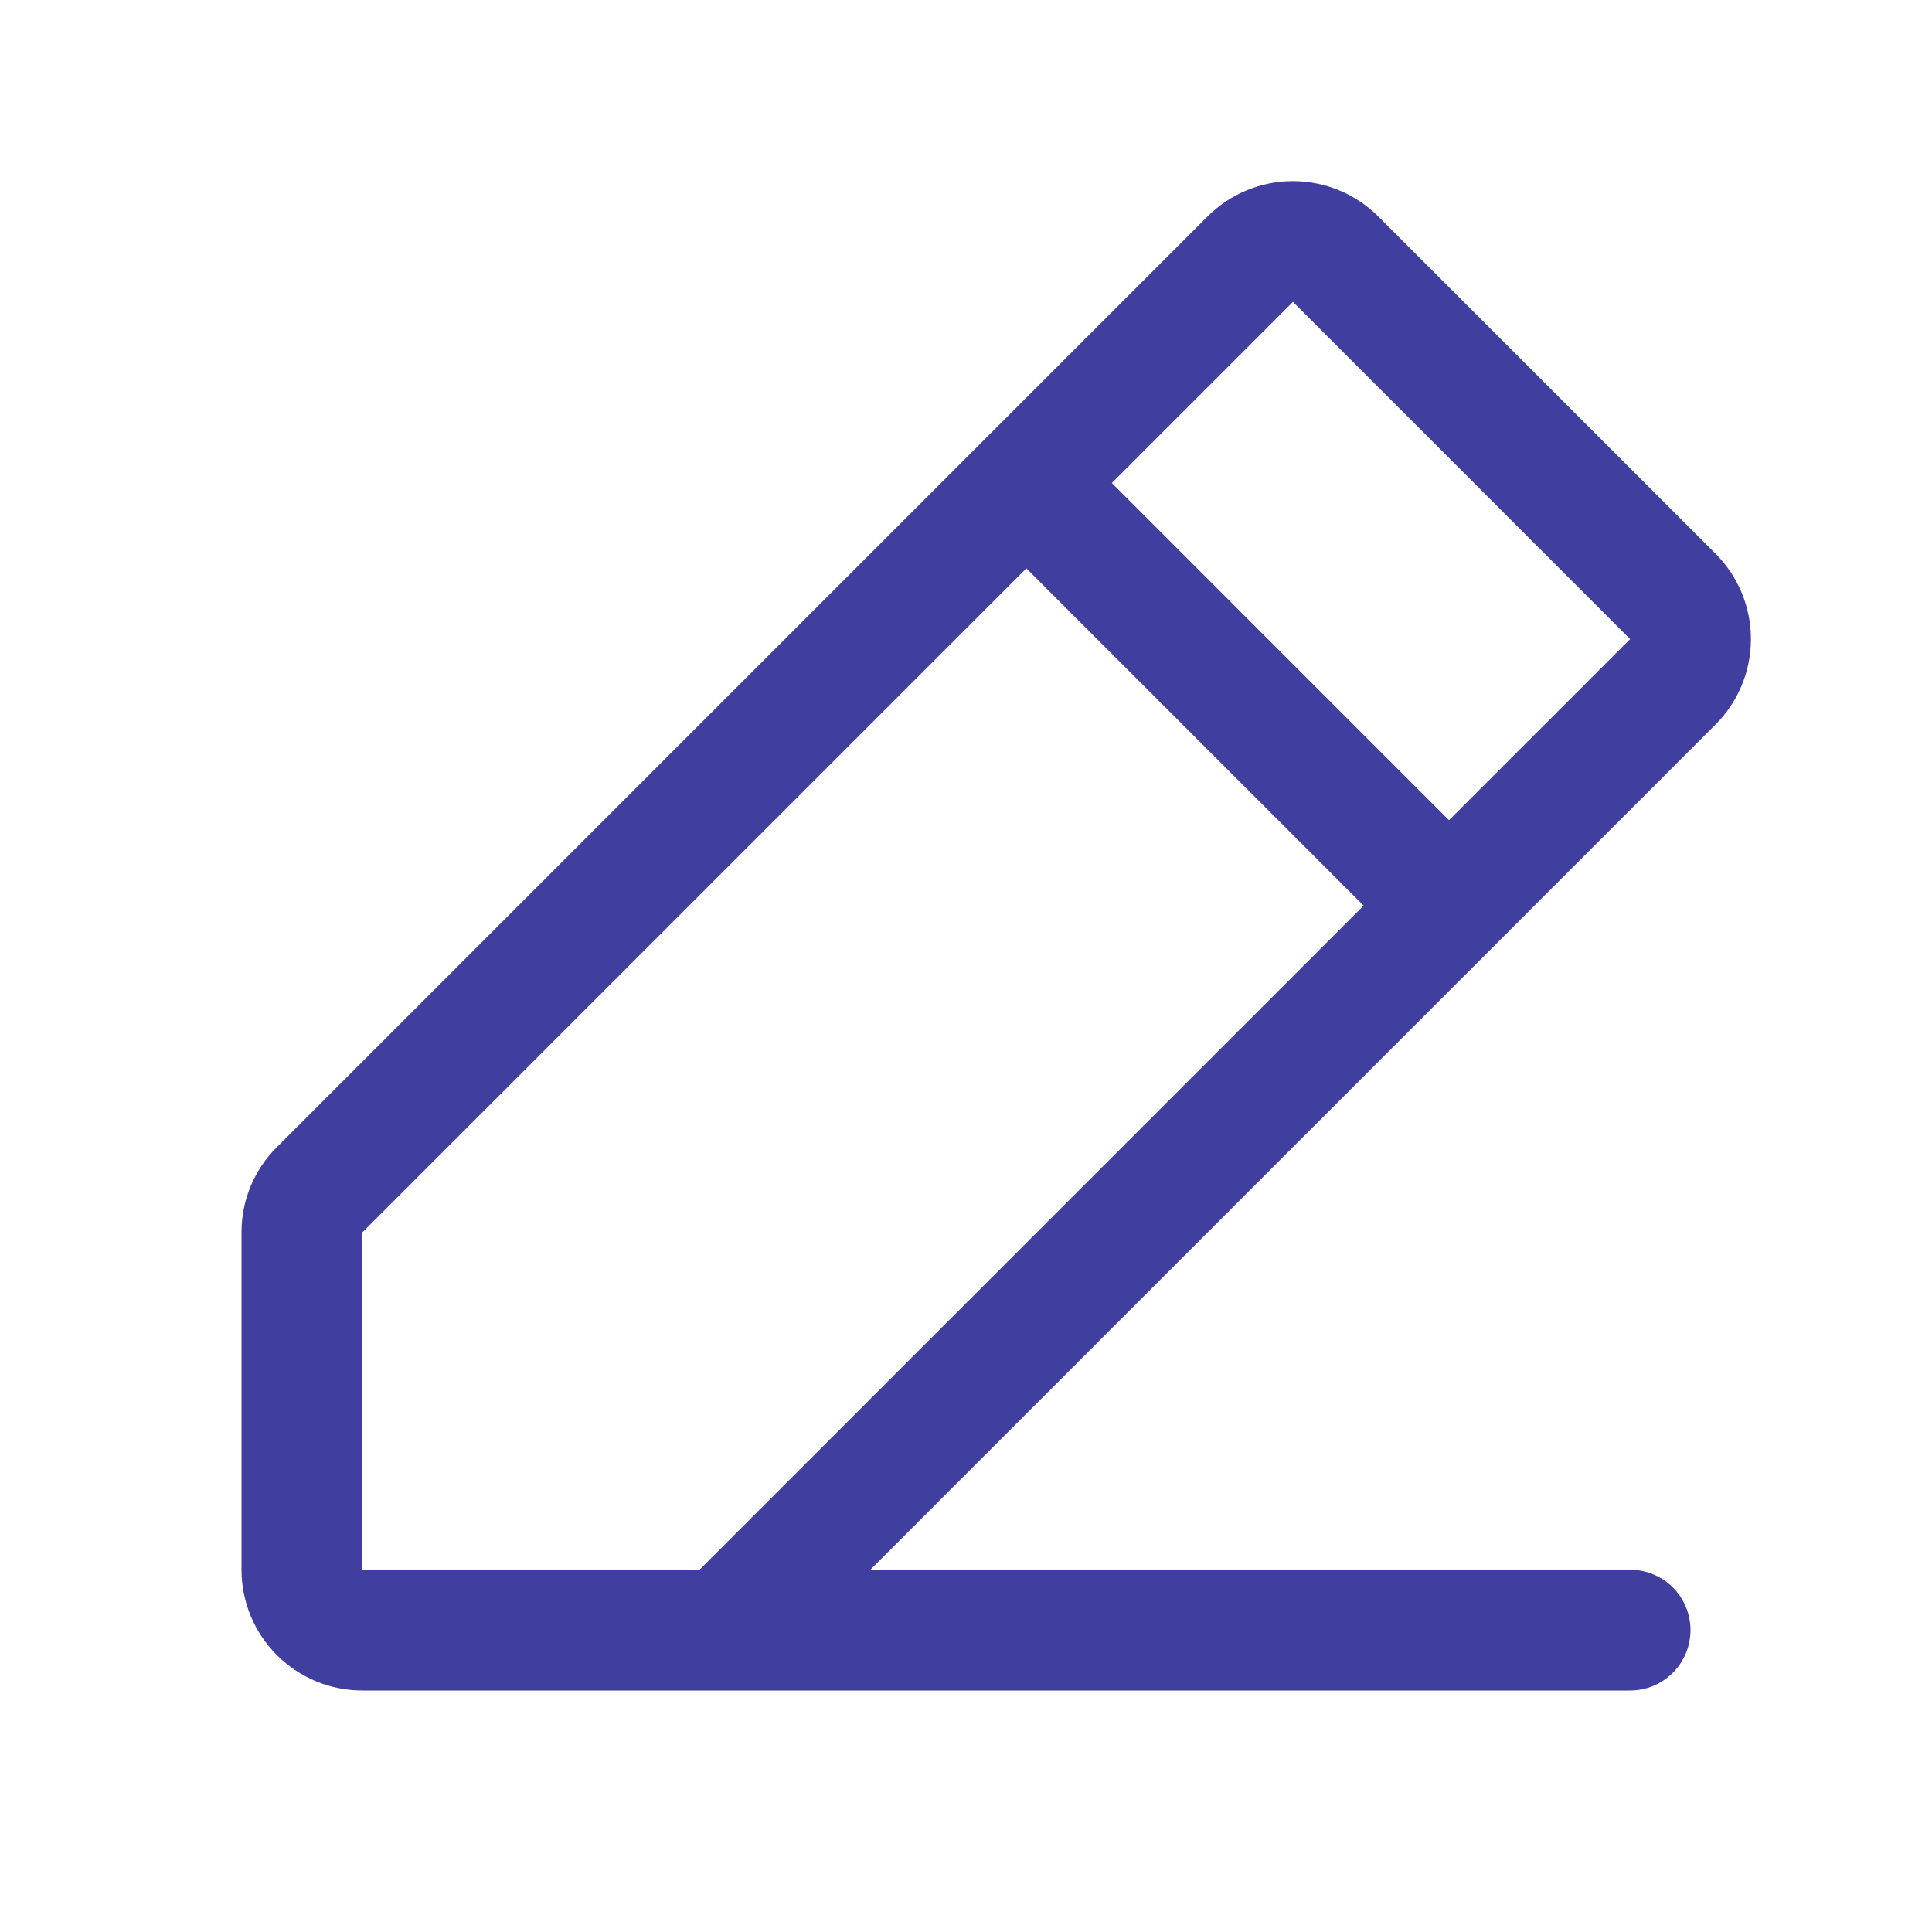 <?xml version="1.0" encoding="utf-8"?>
<svg xmlns="http://www.w3.org/2000/svg" fill="none" height="100%" overflow="visible" preserveAspectRatio="none" style="display: block;" viewBox="0 0 40 40" width="100%">
<g id="PencilSimpleLine">
<path d="M35.519 11.464L28.536 4.482C28.304 4.25 28.028 4.066 27.725 3.94C27.422 3.815 27.096 3.75 26.768 3.75C26.44 3.75 26.114 3.815 25.811 3.94C25.508 4.066 25.232 4.25 25 4.482L5.733 23.75C5.5 23.981 5.315 24.256 5.189 24.56C5.063 24.863 4.999 25.188 5 25.517V32.5C5 33.163 5.263 33.798 5.732 34.267C6.201 34.736 6.837 35 7.5 35H33.75C34.081 35 34.4 34.868 34.634 34.633C34.868 34.399 35 34.081 35 33.75C35 33.418 34.868 33.1 34.634 32.866C34.4 32.631 34.081 32.5 33.75 32.5H18.019L35.519 15C35.751 14.768 35.935 14.492 36.061 14.188C36.187 13.885 36.251 13.56 36.251 13.232C36.251 12.903 36.187 12.578 36.061 12.275C35.935 11.972 35.751 11.696 35.519 11.464ZM14.483 32.5H7.5V25.517L21.25 11.767L28.233 18.75L14.483 32.5ZM30 16.982L23.019 10L26.769 6.25L33.75 13.232L30 16.982Z" fill="#403E9F" id="Vector"/>
</g>
</svg>